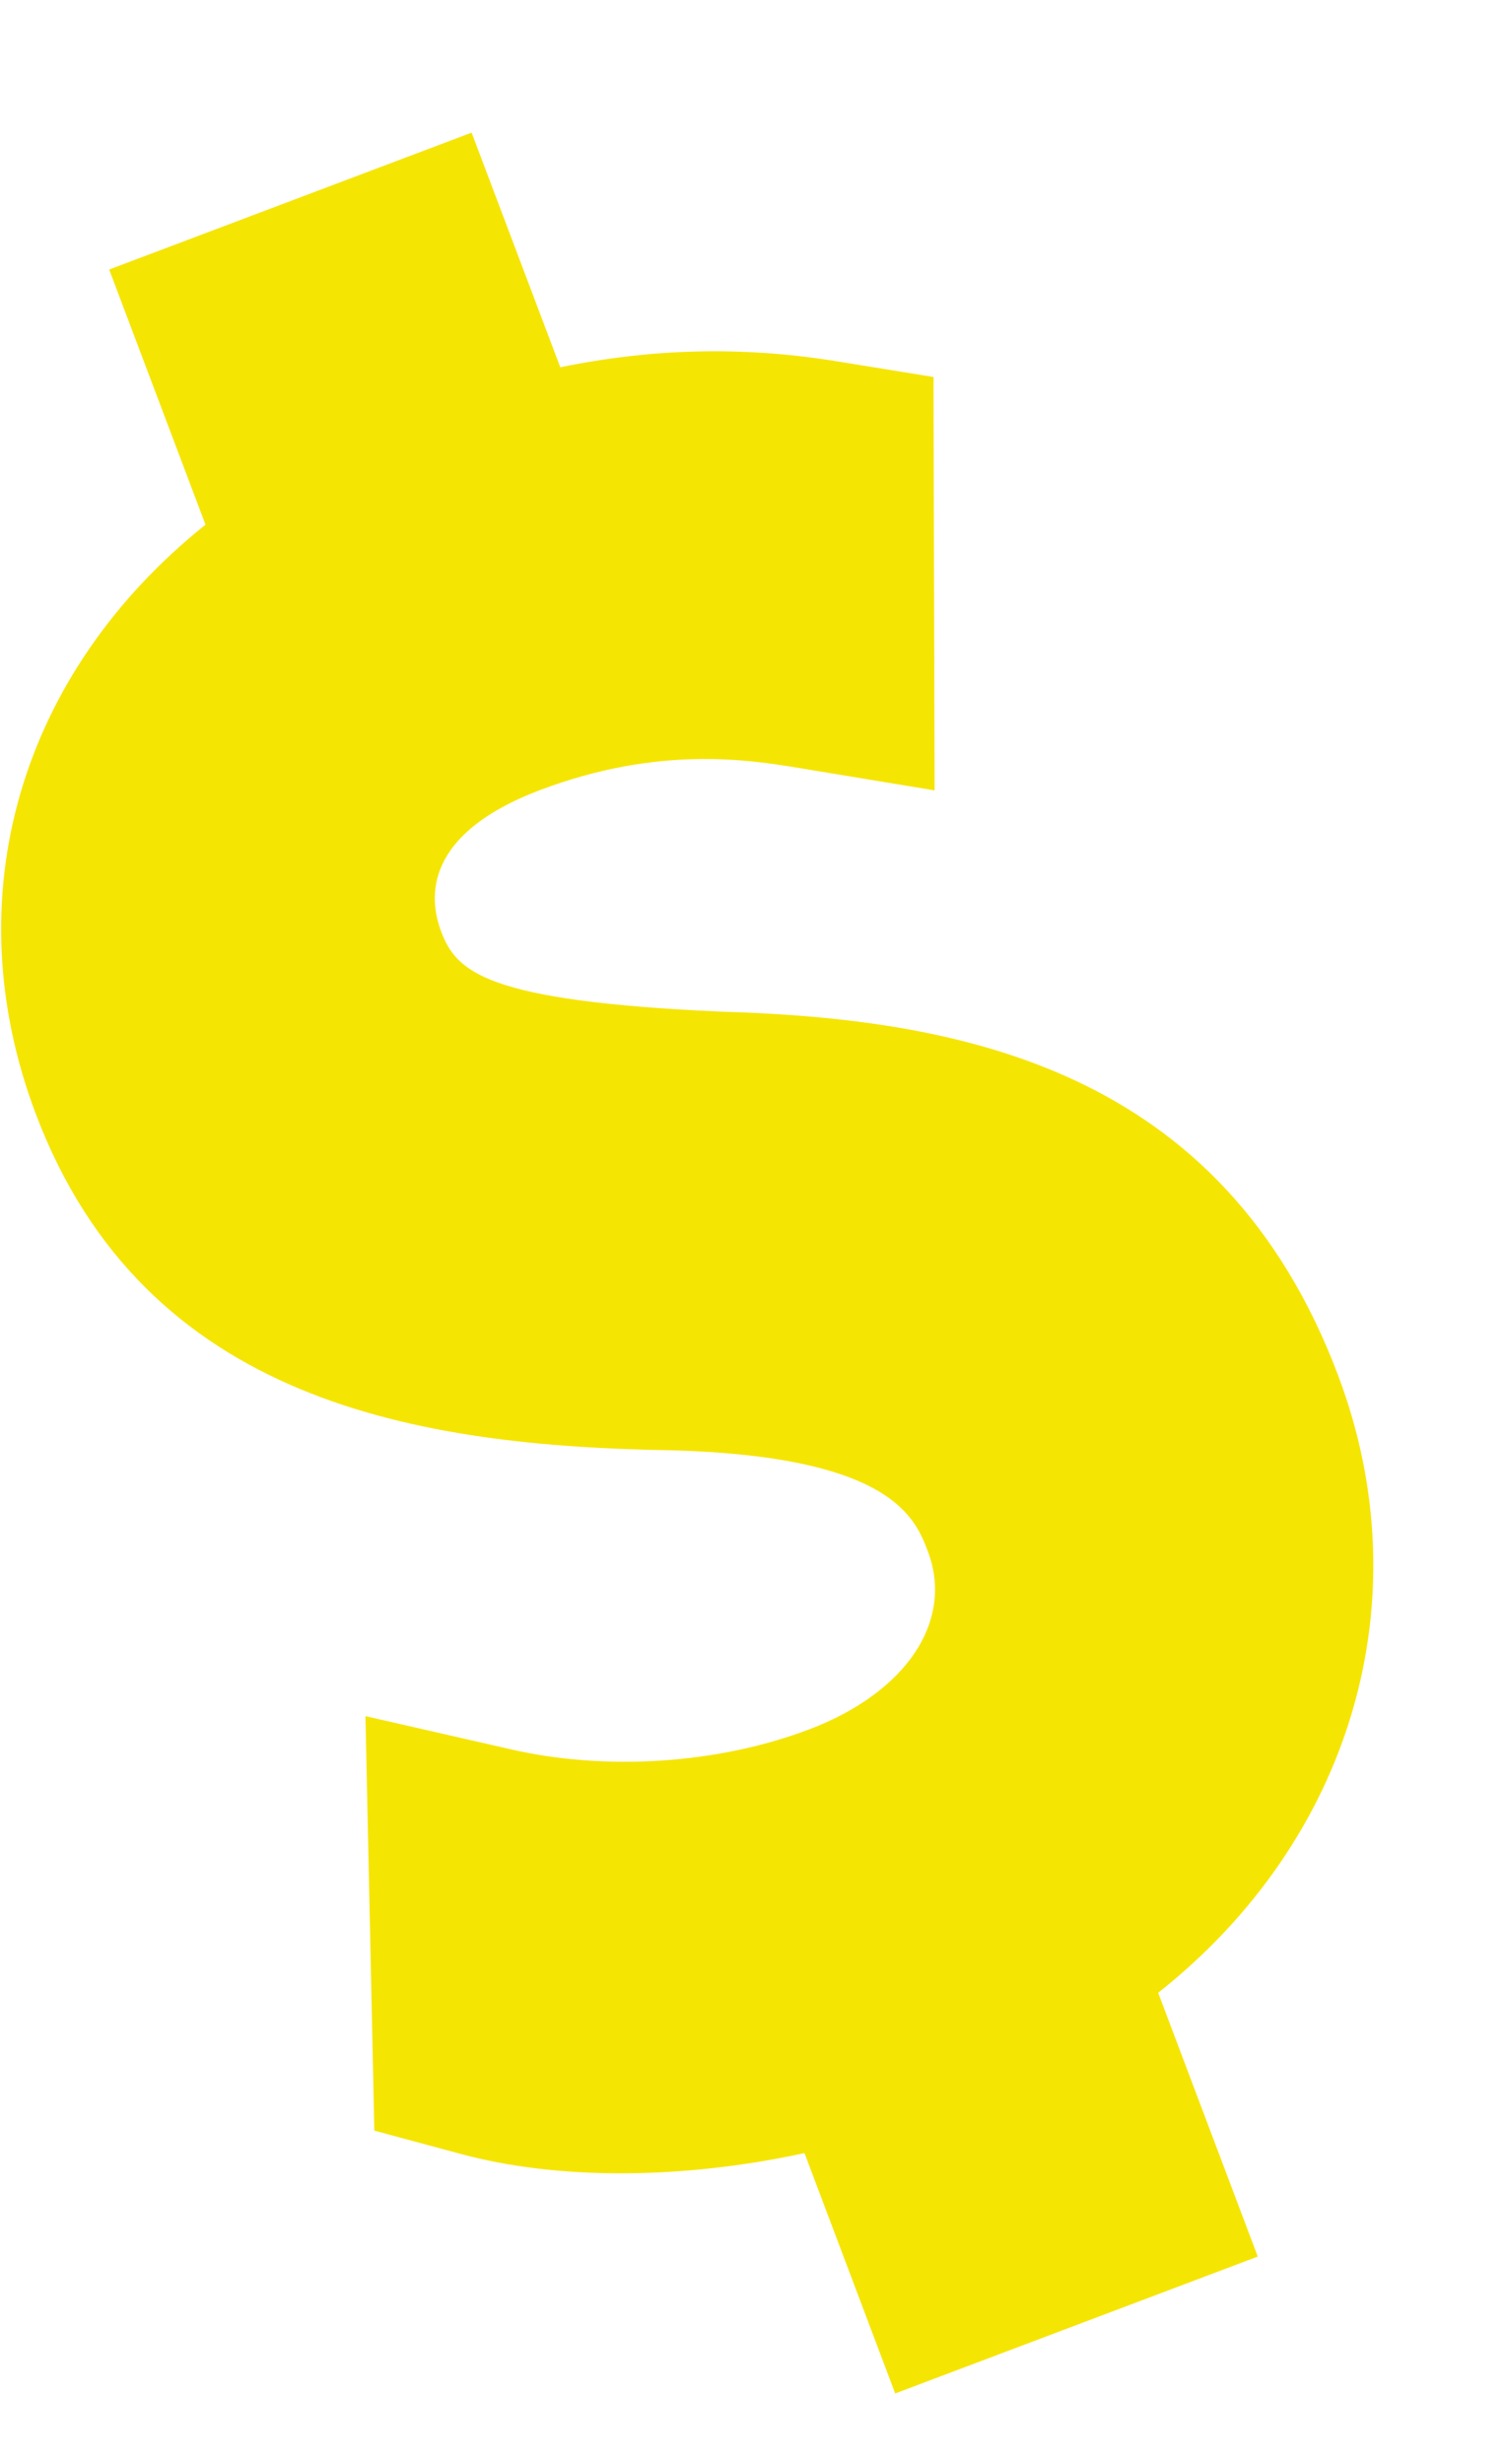 <?xml version="1.0" encoding="UTF-8"?> <svg xmlns="http://www.w3.org/2000/svg" width="11" height="18" viewBox="0 0 11 18" fill="none"> <path d="M5.261 7.39C3.546 7.313 3.335 7.099 3.224 6.804C3.13 6.556 3.1 6.092 3.949 5.771C4.82 5.442 5.485 5.552 5.843 5.611L6.831 5.774L6.823 2.754L6.1 2.637C5.43 2.53 4.773 2.544 4.095 2.683L3.447 0.969L0.798 1.969L1.502 3.833C0.141 4.922 -0.335 6.558 0.261 8.136C1.059 10.249 3.061 10.565 4.911 10.595C6.519 10.64 6.69 11.091 6.782 11.334C6.974 11.843 6.624 12.366 5.911 12.635C5.247 12.886 4.432 12.94 3.731 12.779L2.671 12.537L2.736 15.565L3.359 15.733C4.071 15.927 4.981 15.924 5.88 15.729L6.543 17.485L9.193 16.485L8.465 14.558C9.882 13.438 10.398 11.684 9.78 10.047C8.932 7.799 7.018 7.442 5.261 7.39Z" fill="#F5E503"></path> </svg> 